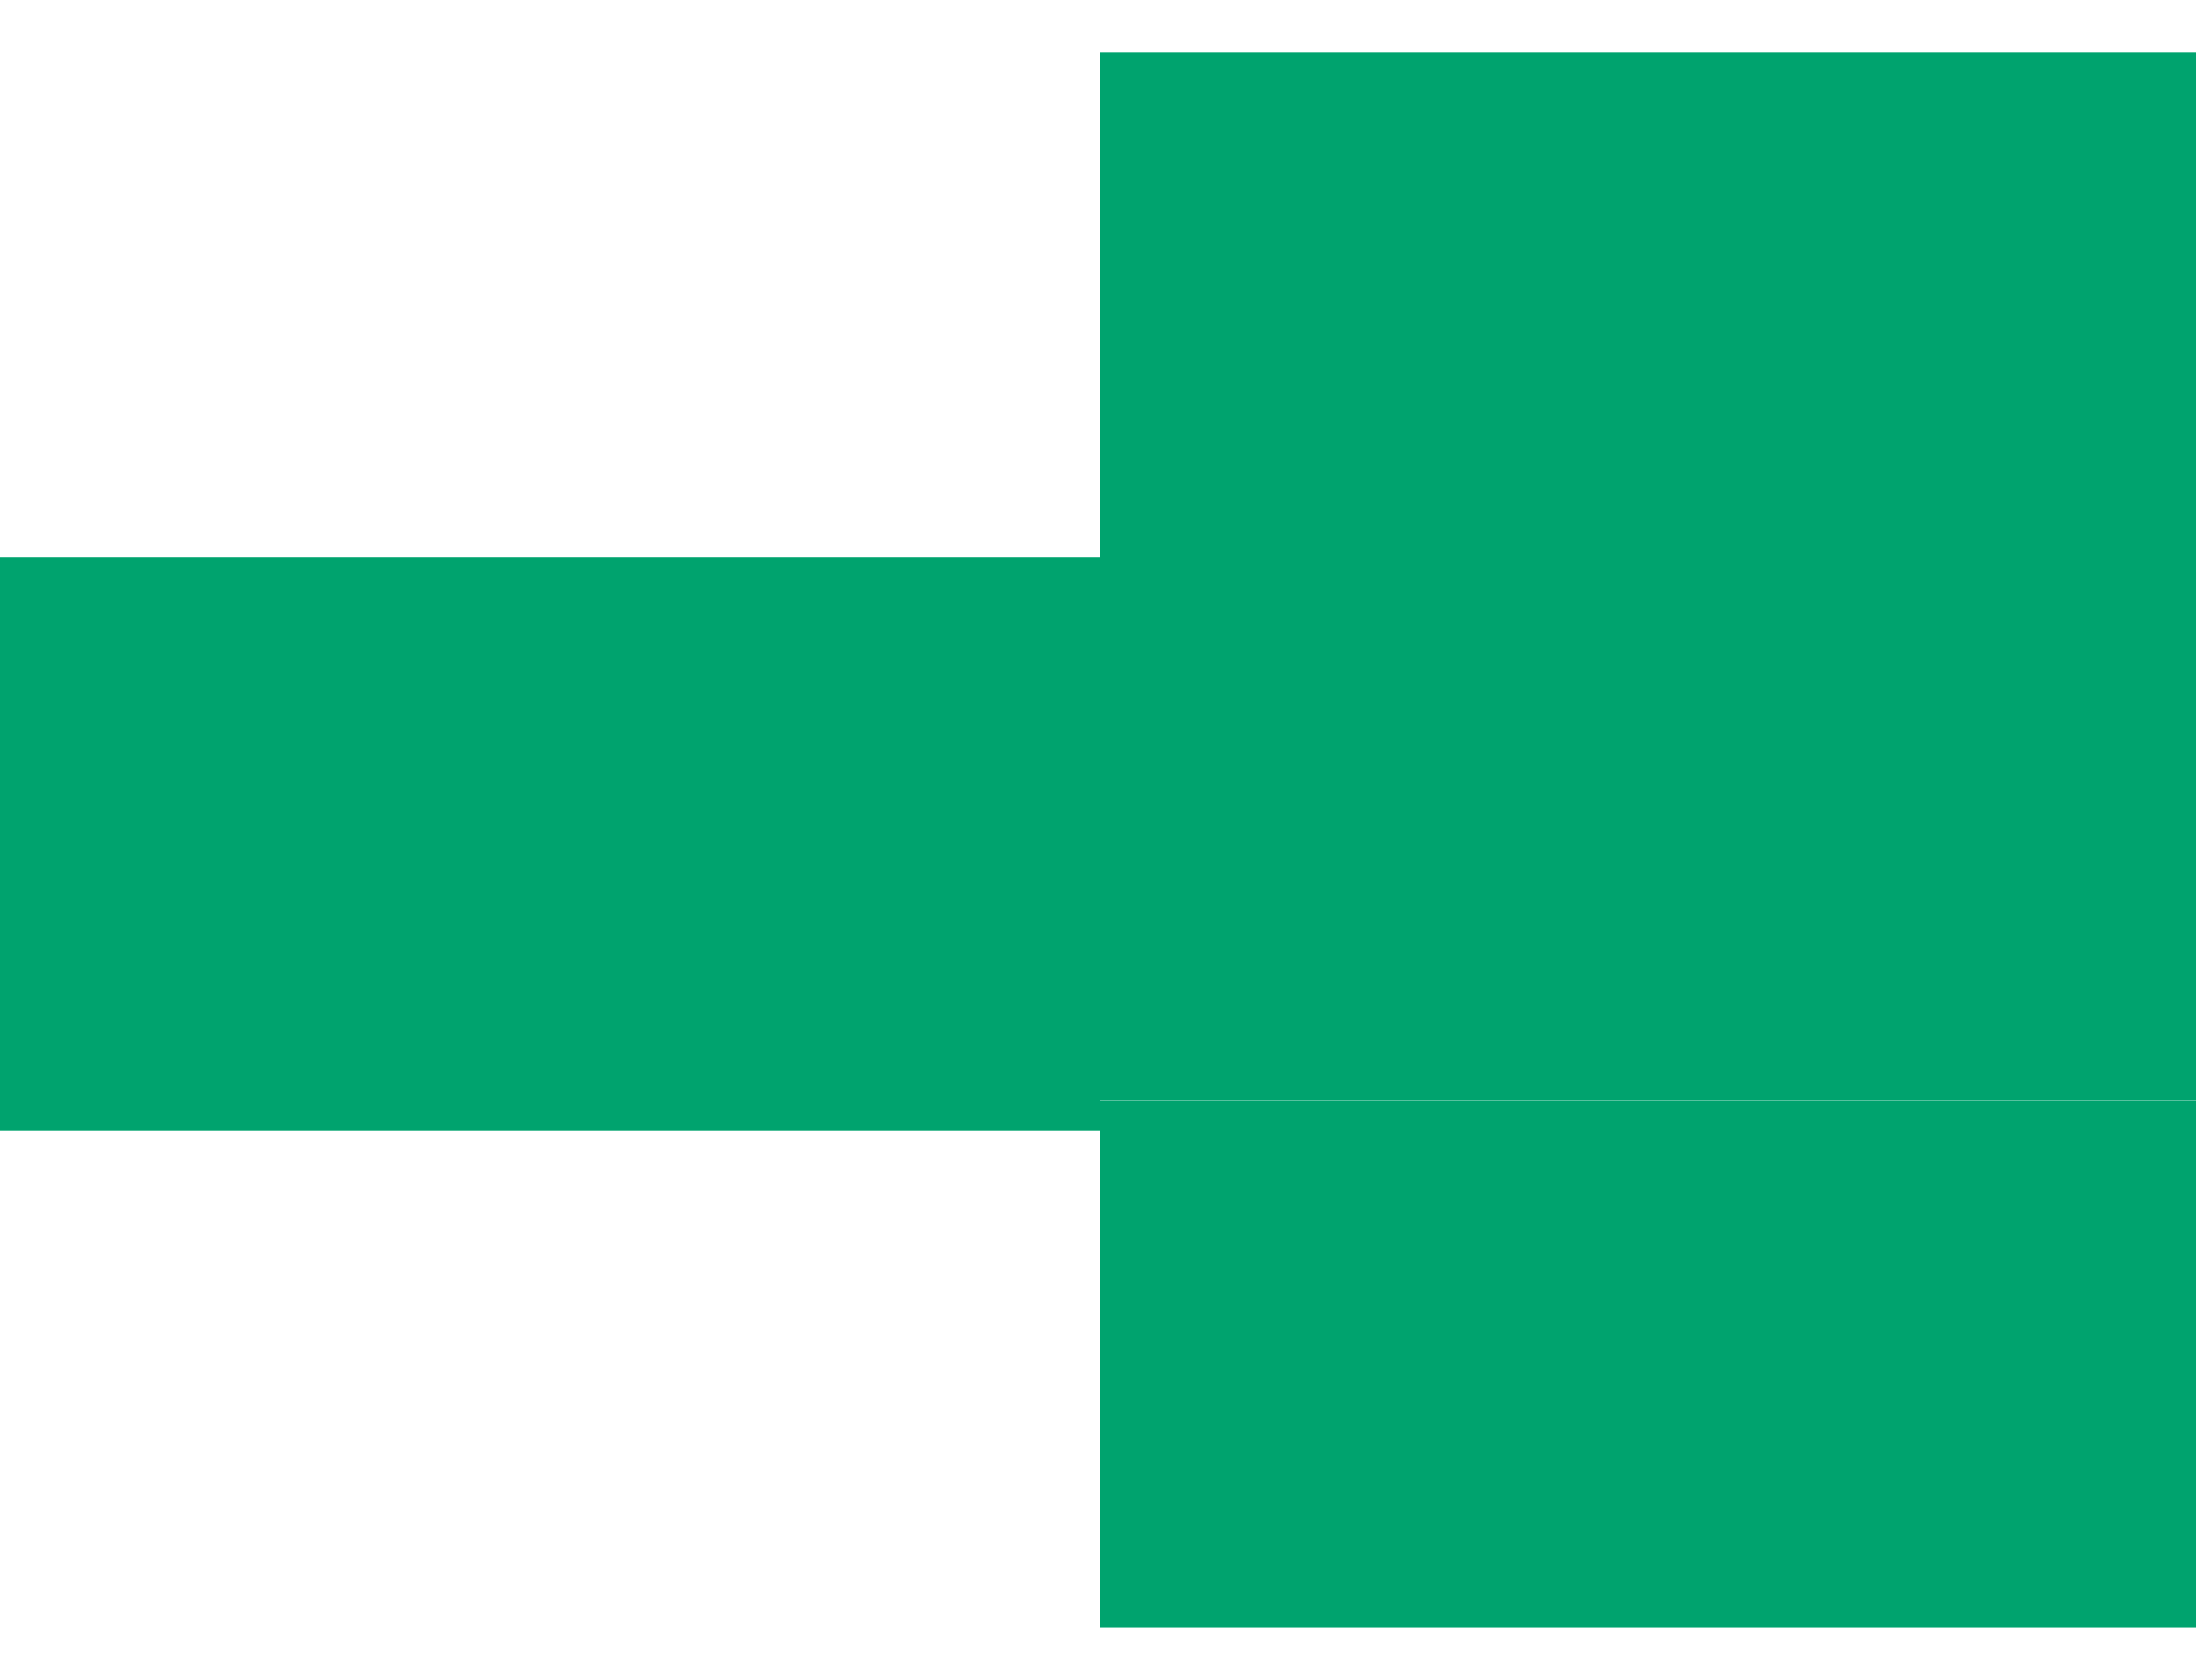<svg width="38" height="29" viewBox="0 0 38 29" fill="none" xmlns="http://www.w3.org/2000/svg">
<rect y="9.625" width="19" height="9.887" fill="#00A36E"/>
<rect x="19" y="9.883" width="18.909" height="9.106" fill="#00A36E"/>
<rect x="19" y="0.902" width="18.909" height="9.106" fill="#00A36E"/>
<rect x="19" y="18.992" width="18.909" height="9.106" fill="#00A36E"/>
</svg>
